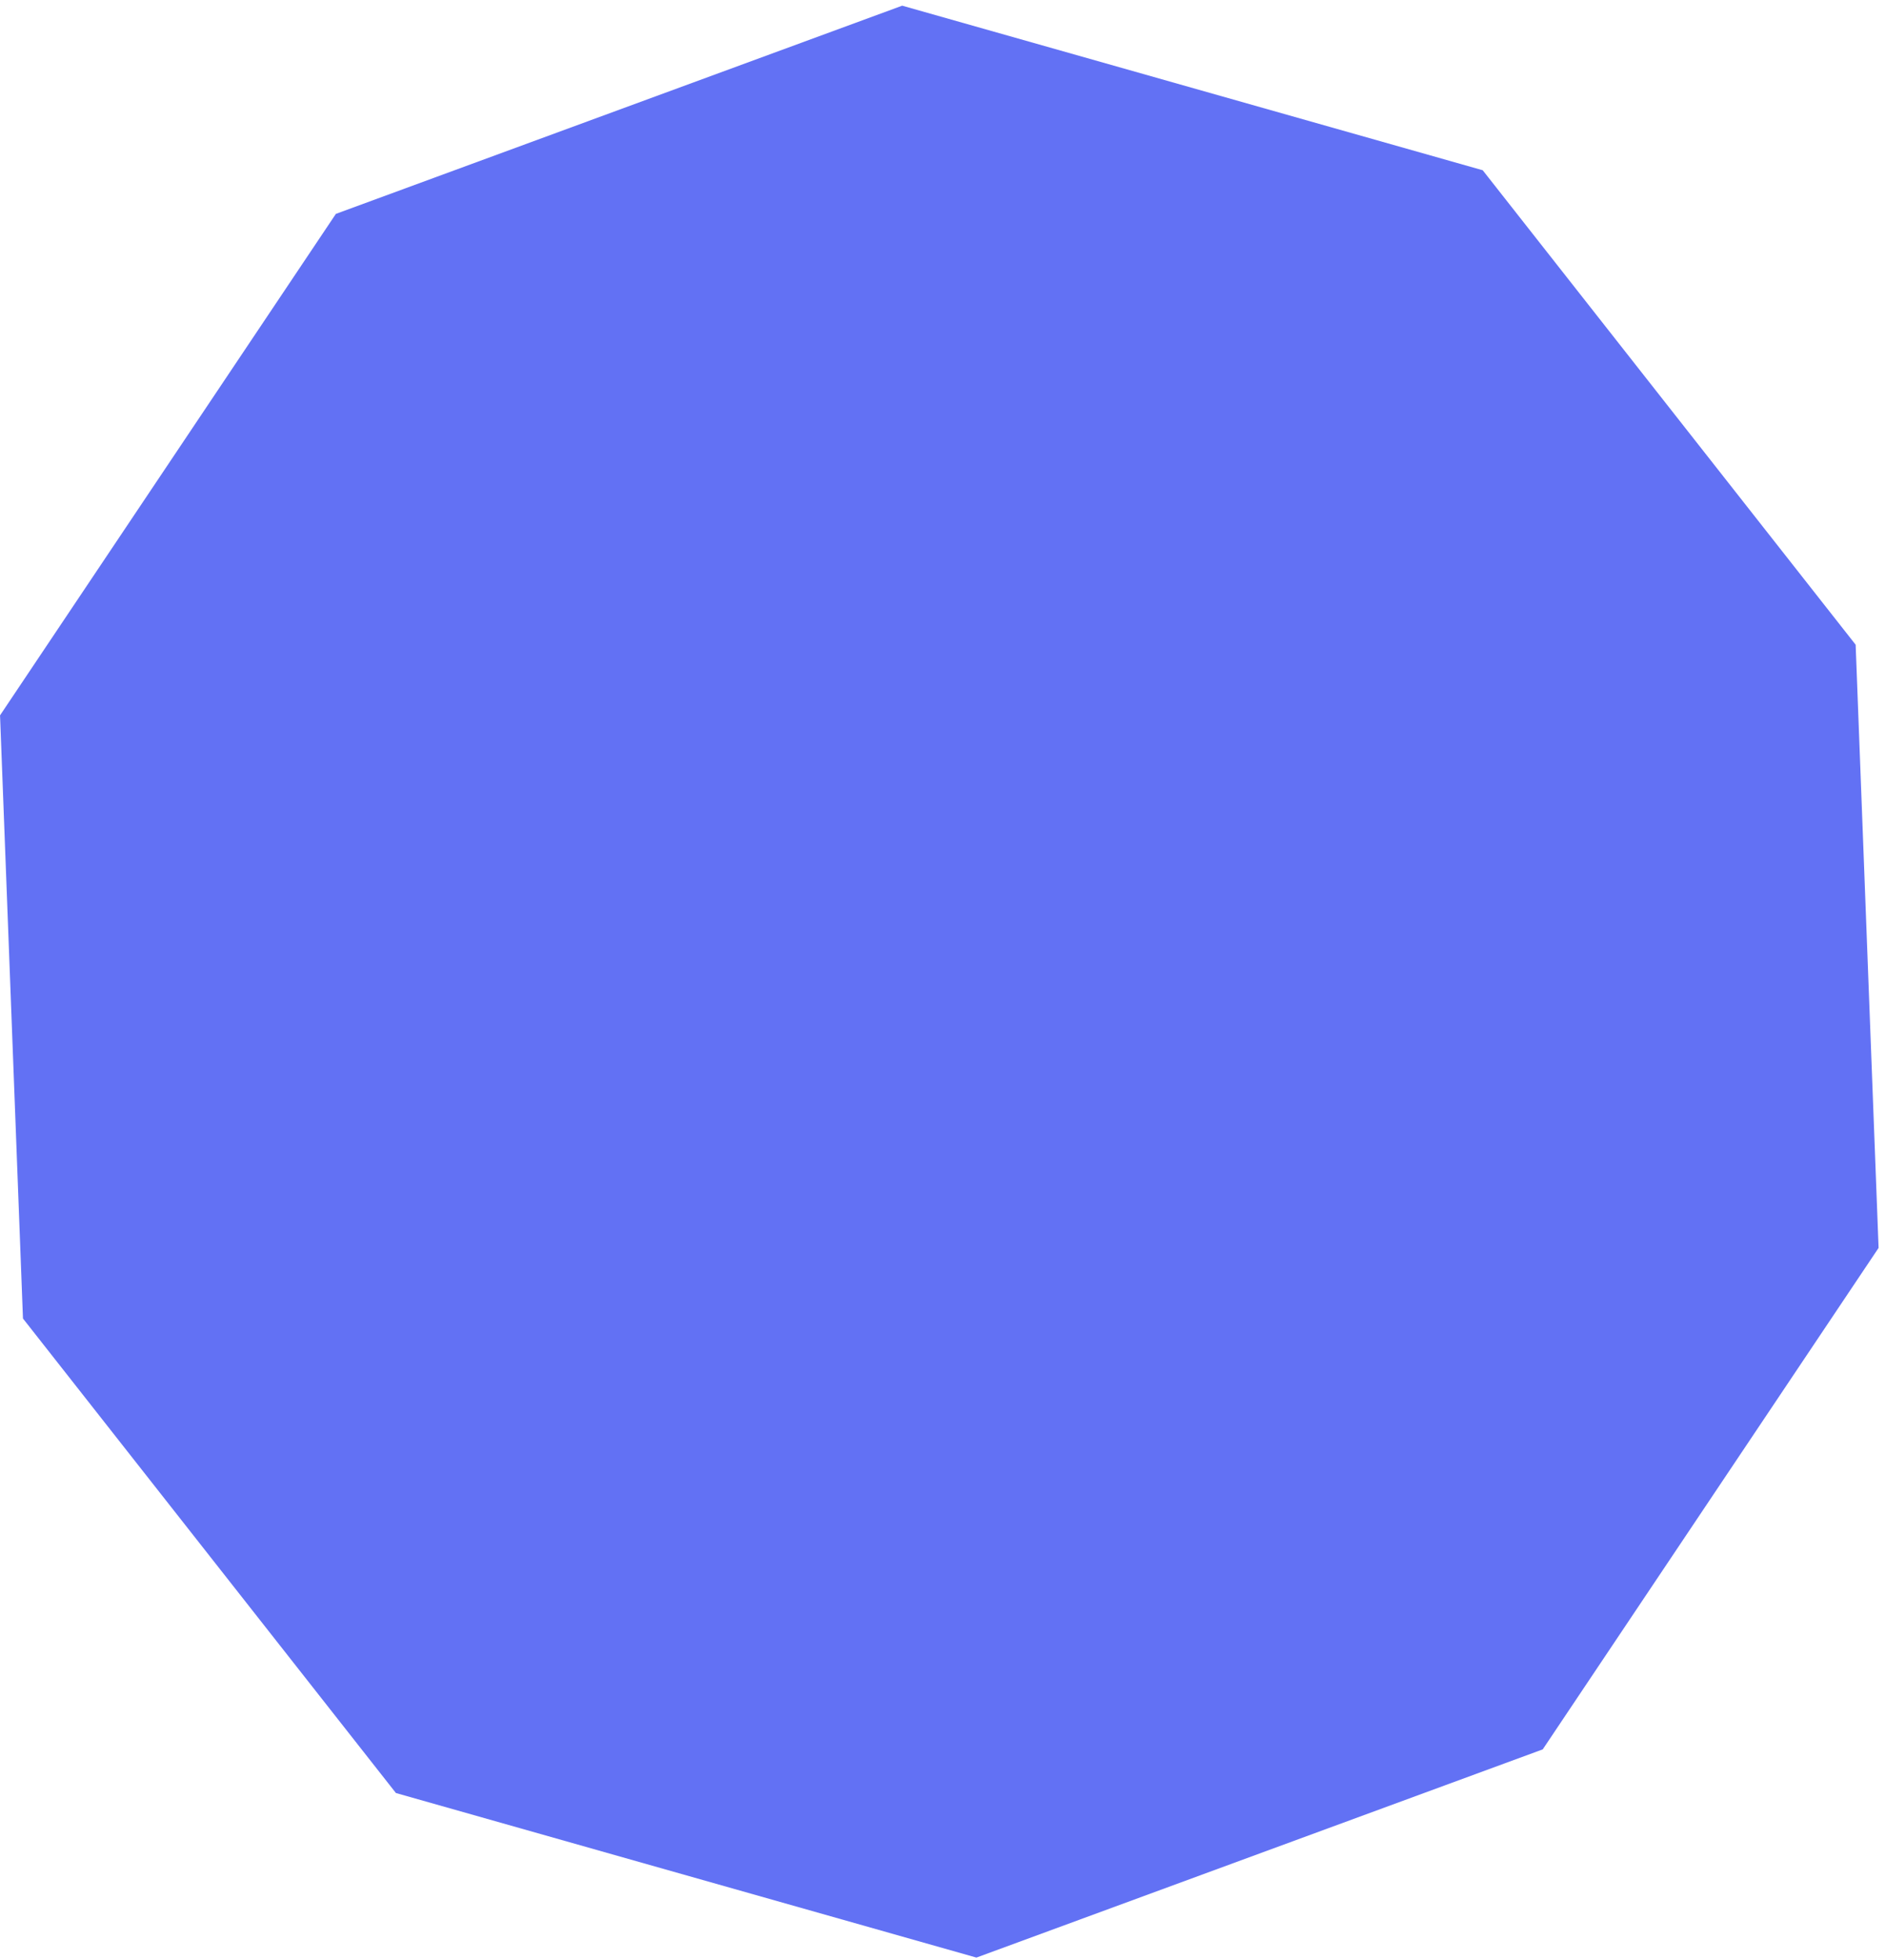<svg width="180" height="187" viewBox="0 0 180 187" fill="none" xmlns="http://www.w3.org/2000/svg">
<path d="M86.107 0.541L141.51 16.241L177.103 61.508L179.292 119.051L147.239 166.891L93.189 186.754L37.786 171.054L2.192 125.787L0.004 68.244L32.056 20.404L86.107 0.541Z" fill="#6271F4"/>
</svg>
